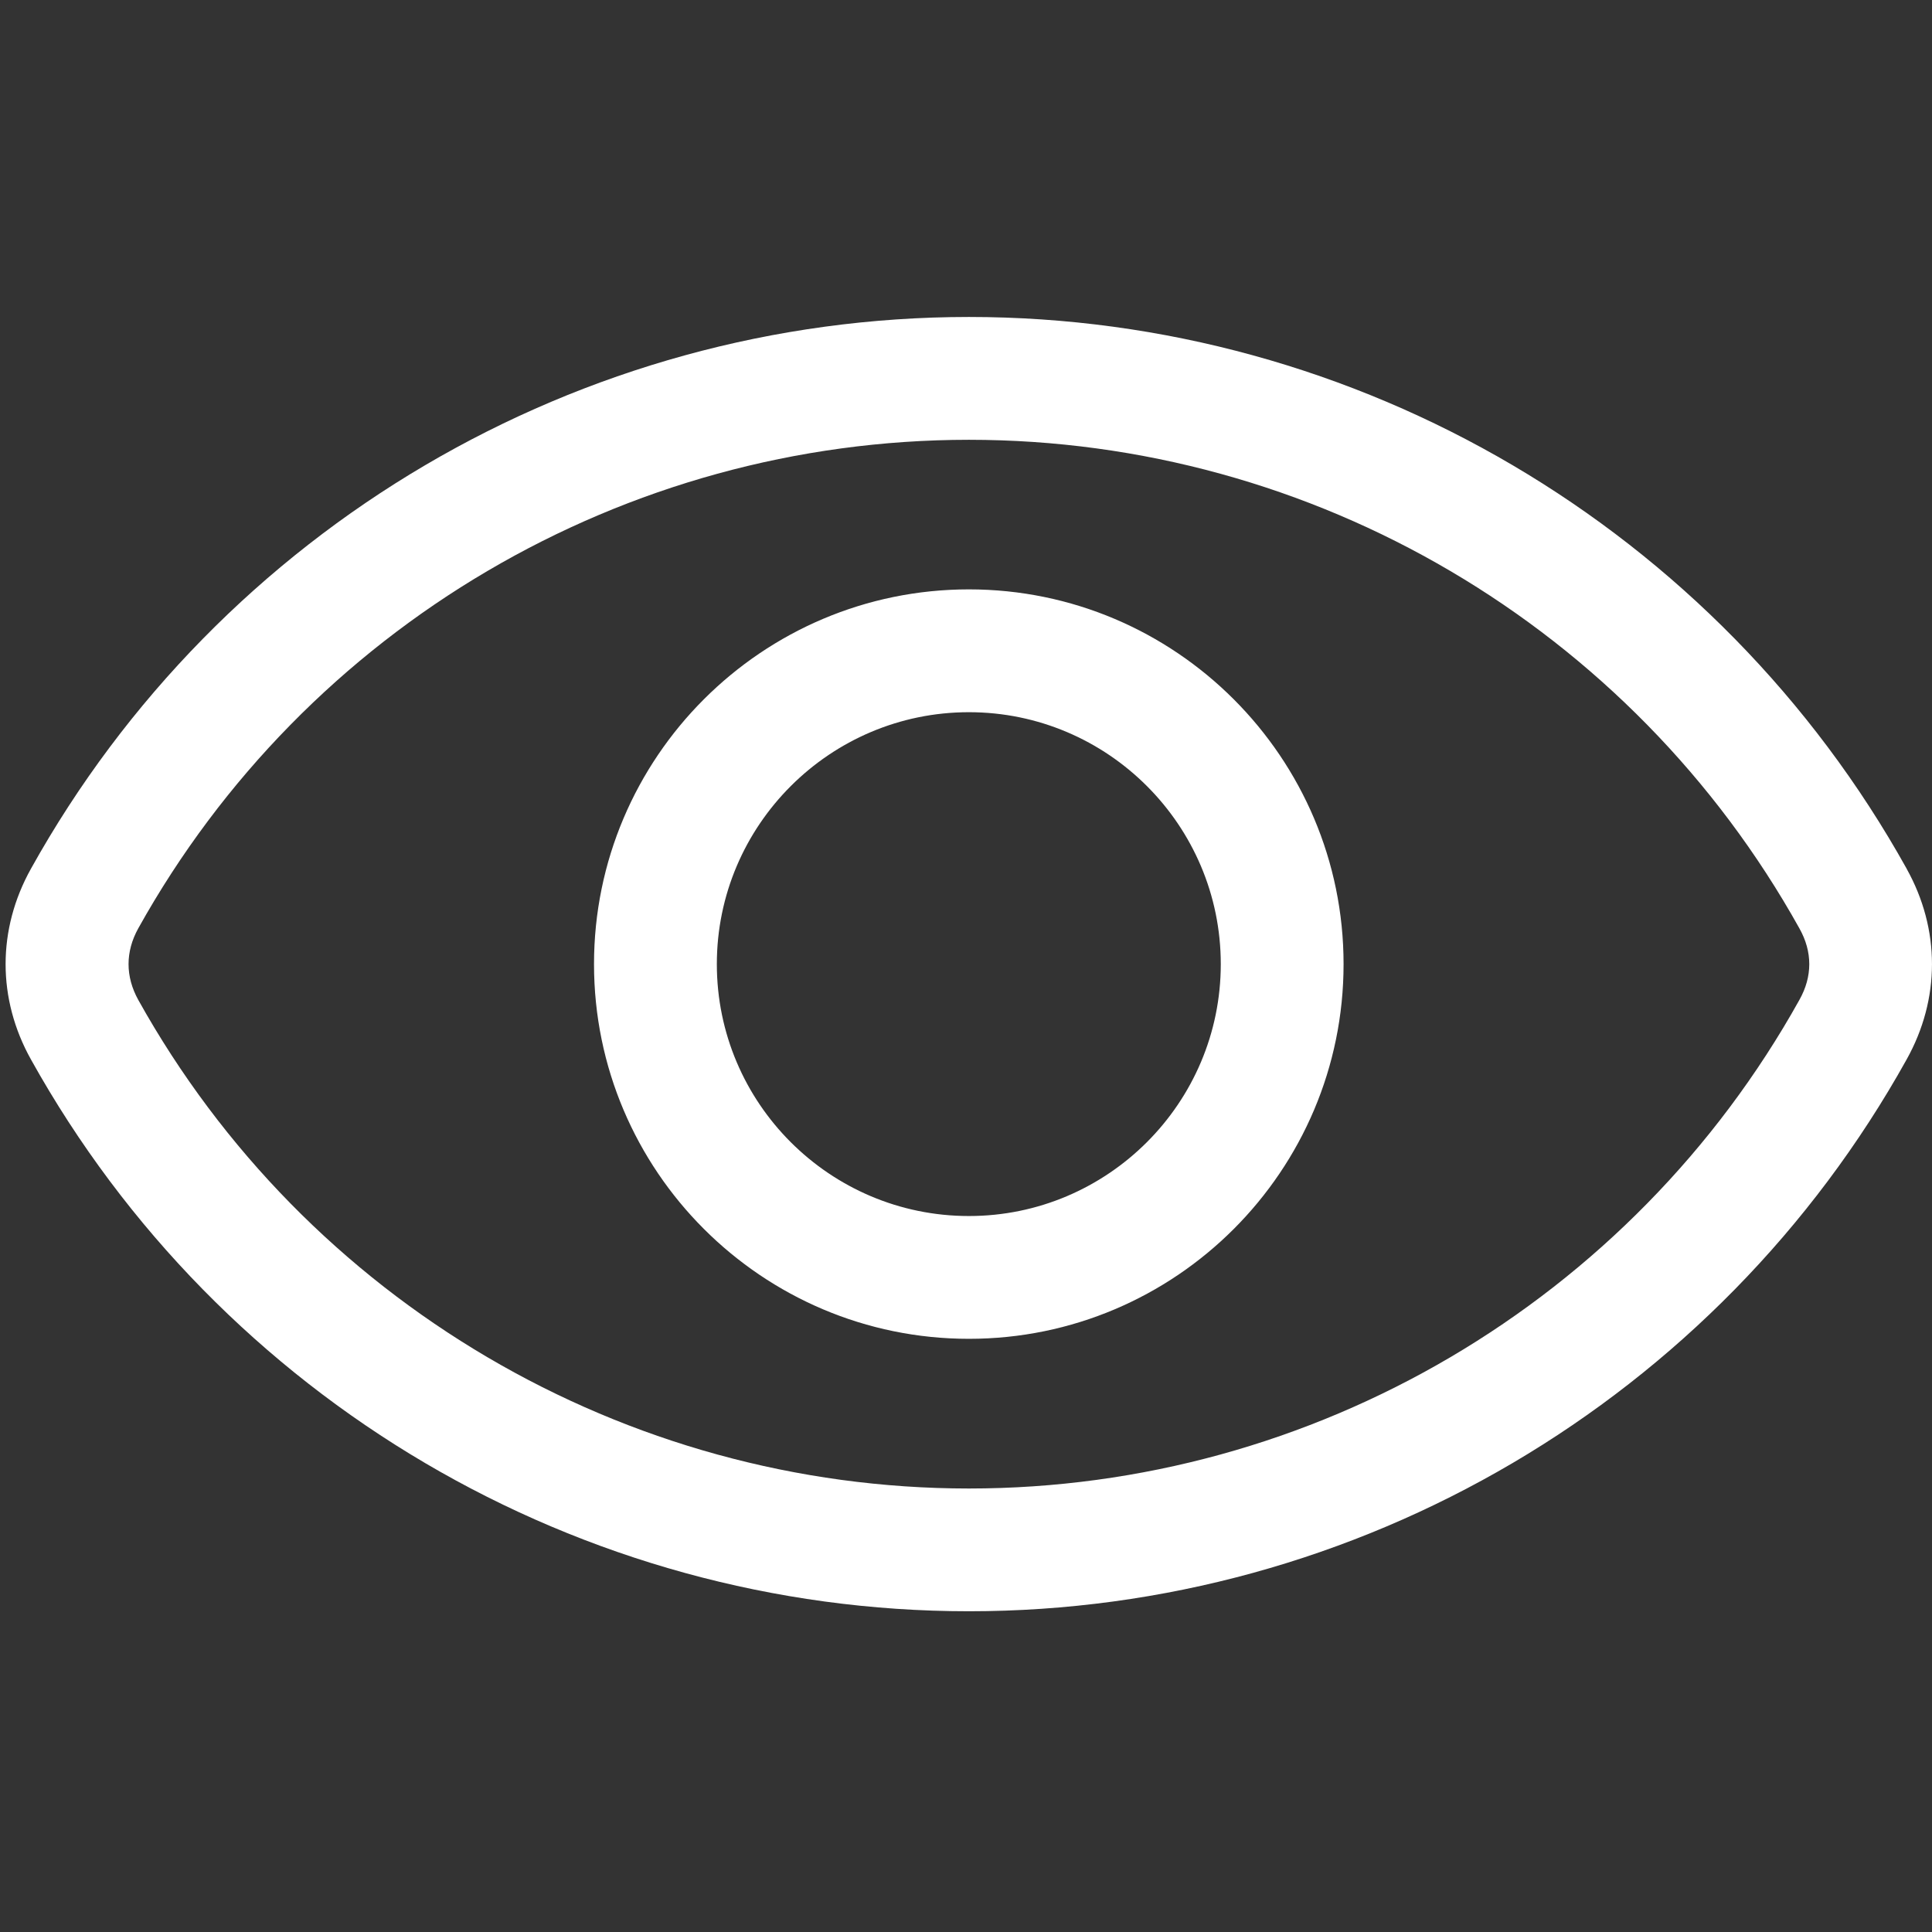 <svg xmlns="http://www.w3.org/2000/svg" id="Layer_1" viewBox="0 0 512 512"><rect x="0" y="0" width="512" height="512" fill="#333333" stroke="none"/><defs><style>      .st0 {        fill: #fff;        fill-rule: evenodd;      }    </style></defs><path class="st0" d="M476.86,264.98c-44.48,79.87-128.82,129.49-220.08,129.49s-175.66-49.62-220.14-129.49c-3.43-6.2-3.43-12.76,0-18.95,44.48-79.87,128.82-129.48,220.14-129.48s175.6,49.61,220.08,129.48c3.49,6.2,3.49,12.75,0,18.95h0ZM505.27,230.19c-50.21-90.18-145.42-146.19-248.49-146.19S58.43,140.01,8.22,230.19c-8.98,16.09-8.98,34.54,0,50.61,50.21,90.18,145.42,146.2,248.55,146.2s198.29-56.02,248.49-146.2c8.98-16.08,8.98-34.52,0-50.61h0ZM256.77,322.26c36.8,0,66.75-29.95,66.75-66.76s-29.95-66.76-66.75-66.76-66.8,29.95-66.8,66.76,29.95,66.76,66.8,66.76ZM256.77,156.19c-54.81,0-99.35,44.55-99.35,99.31s44.54,99.3,99.35,99.3,99.29-44.54,99.29-99.3-44.54-99.31-99.29-99.31Z"></path></svg>